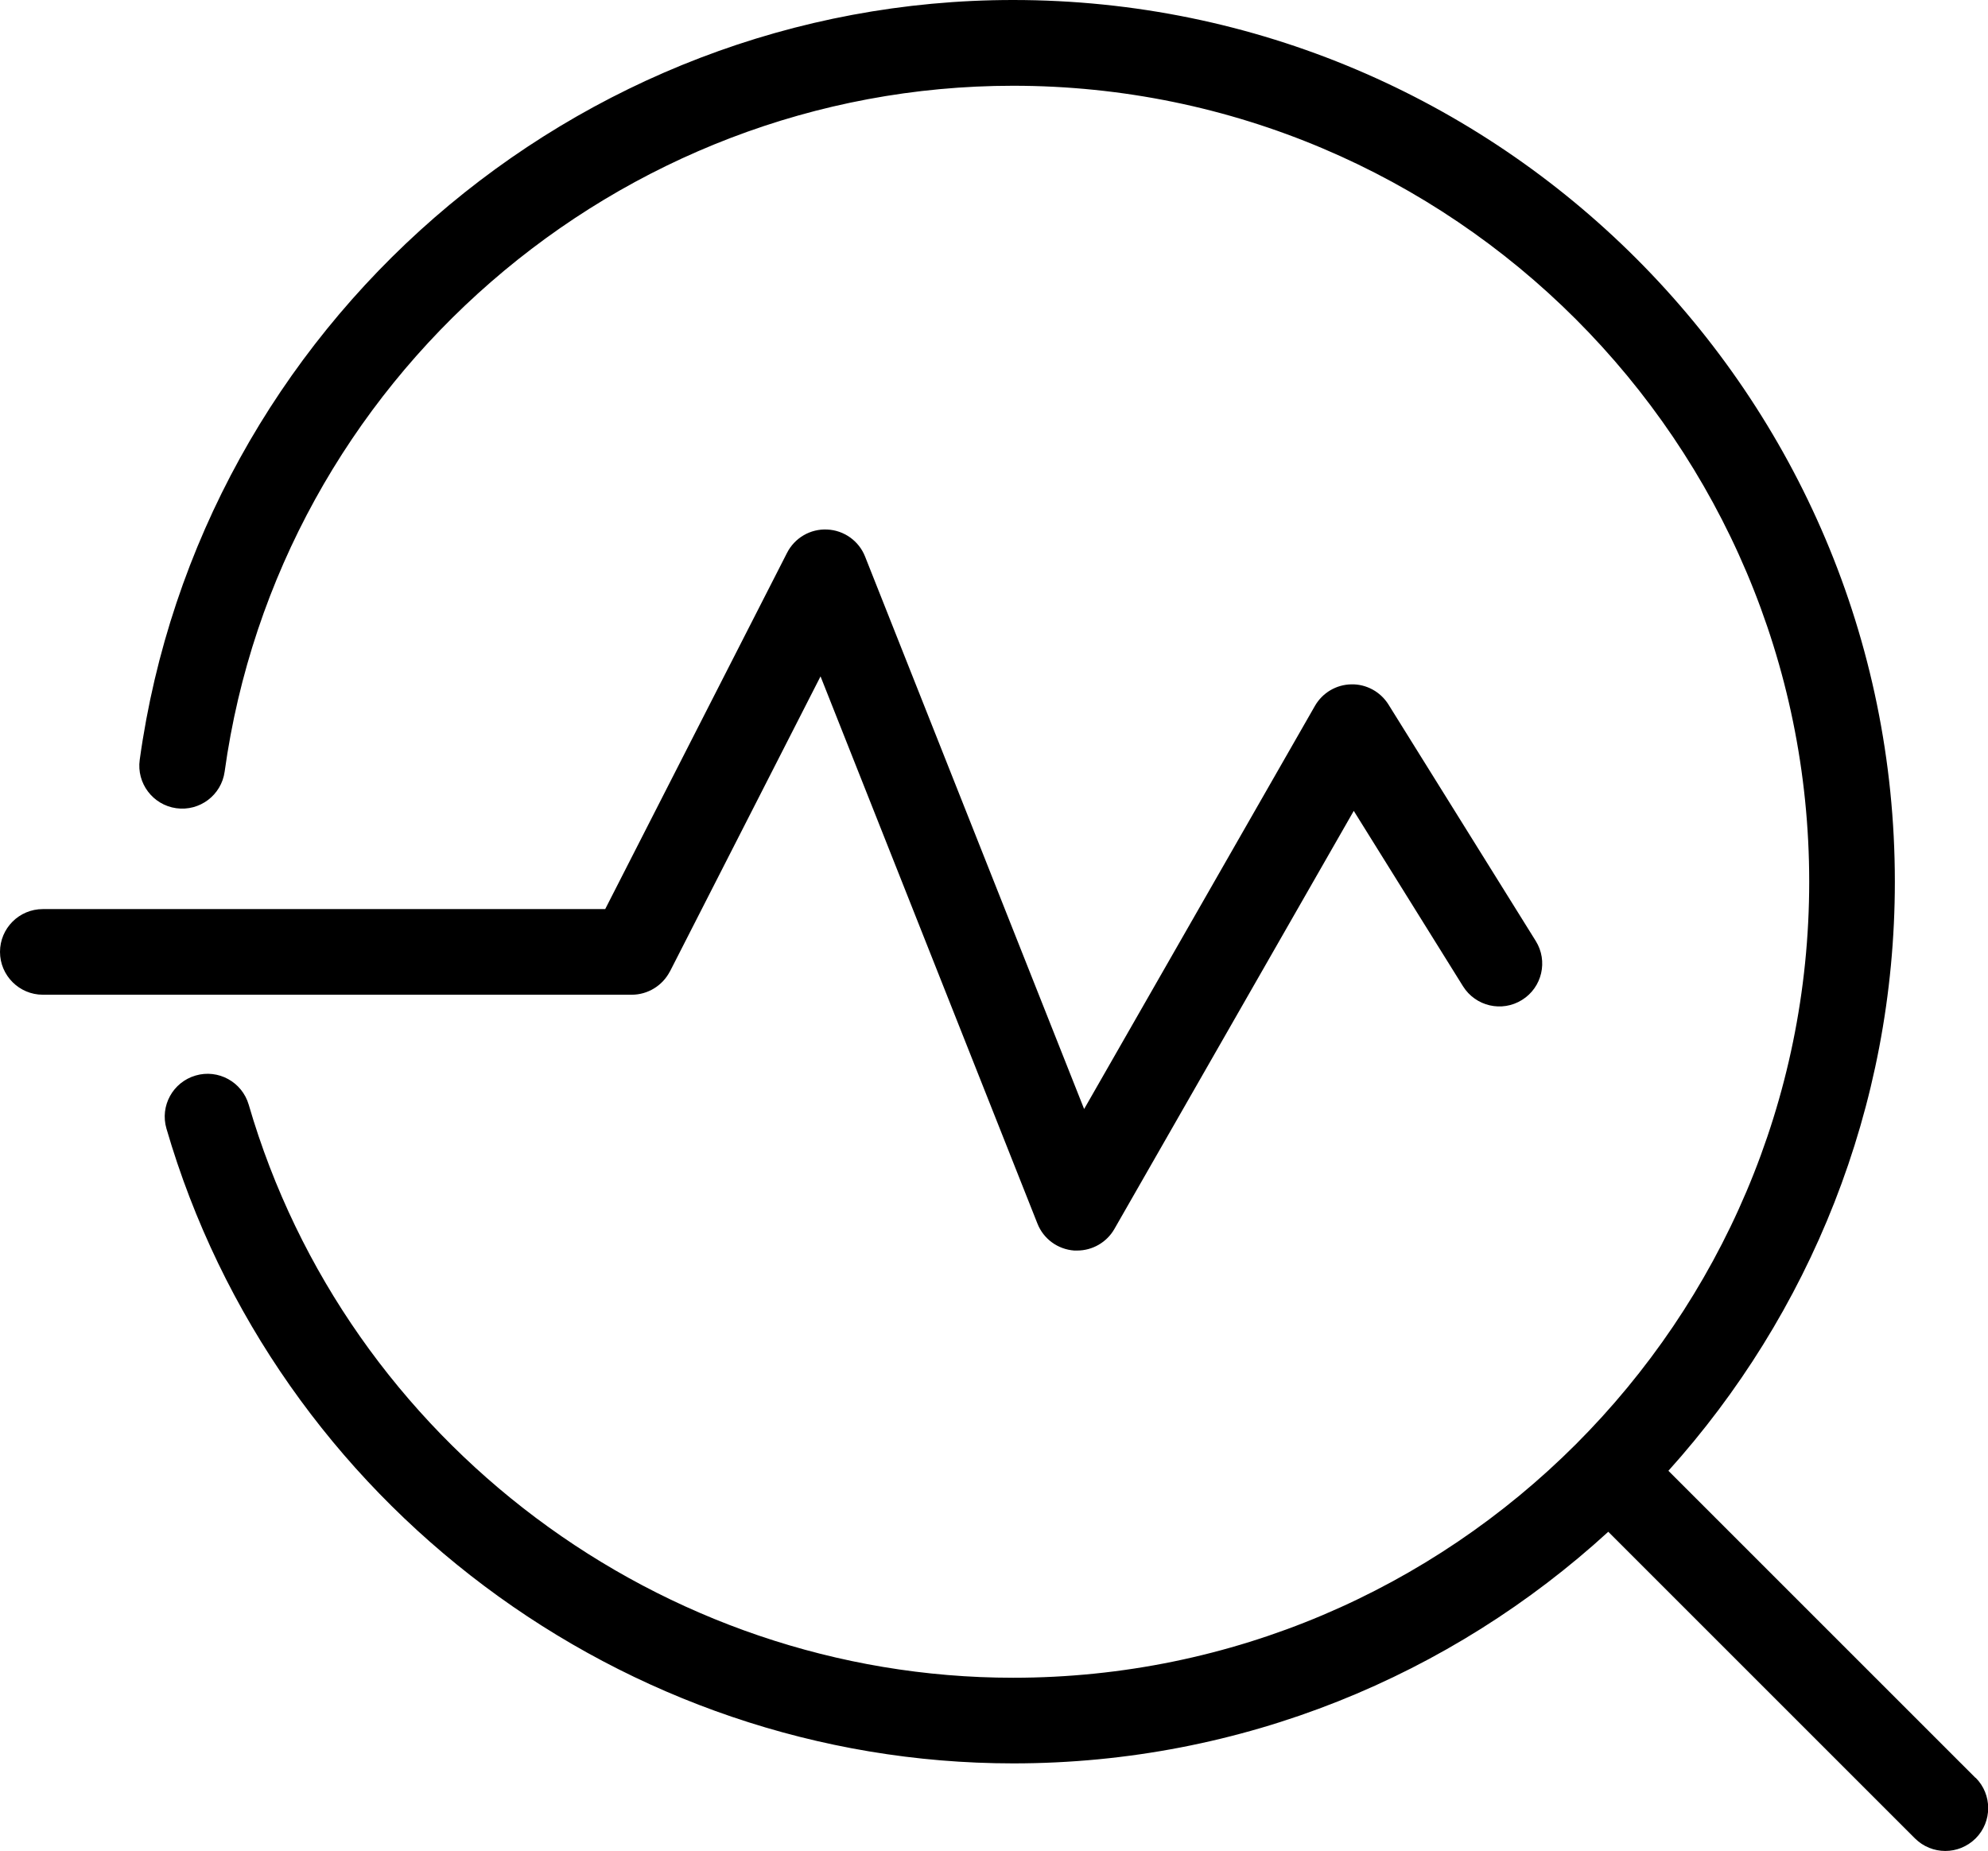 <svg xmlns="http://www.w3.org/2000/svg" id="Capa_2" viewBox="0 0 164.34 153.03"><g id="Capa_1-2"><g><path d="M163.3,146.98l-25.38-25.38c11.63-12.92,18.72-30,18.72-48.71C156.64,32.7,123.94,0,83.75,0,47.54,0,16.5,27.01,11.55,62.82c-.27,1.94,1.09,3.73,3.02,4,1.94,.27,3.73-1.08,4-3.02C23.04,31.46,51.06,7.09,83.75,7.09c36.29,0,65.81,29.52,65.81,65.81s-29.52,65.81-65.81,65.81c-29.09,0-55.07-19.48-63.19-47.38-.55-1.88-2.52-2.96-4.39-2.41-1.88,.55-2.96,2.51-2.41,4.39,9,30.9,37.78,52.48,70,52.48,18.94,0,36.21-7.27,49.19-19.15l25.35,25.35c.69,.69,1.6,1.04,2.51,1.04s1.81-.35,2.51-1.04c1.38-1.38,1.38-3.63,0-5.01Z"></path><path d="M55.38,80.32l12.45-24.4,17.93,45.24c.5,1.27,1.68,2.13,3.04,2.23,.08,0,.17,0,.25,0,1.26,0,2.44-.68,3.07-1.78l19.79-34.57,9.03,14.5c1.04,1.66,3.22,2.17,4.88,1.13,1.66-1.03,2.17-3.22,1.13-4.88l-12.17-19.54c-.66-1.06-1.84-1.7-3.07-1.67-1.25,.02-2.39,.7-3.01,1.78l-19.08,33.33-18.11-45.68c-.51-1.29-1.74-2.17-3.13-2.23-1.39-.07-2.69,.69-3.32,1.93l-15.03,29.45H3.54c-1.96,0-3.54,1.59-3.54,3.54s1.59,3.54,3.54,3.54H52.22c1.33,0,2.55-.75,3.16-1.93Z"></path></g></g></svg>